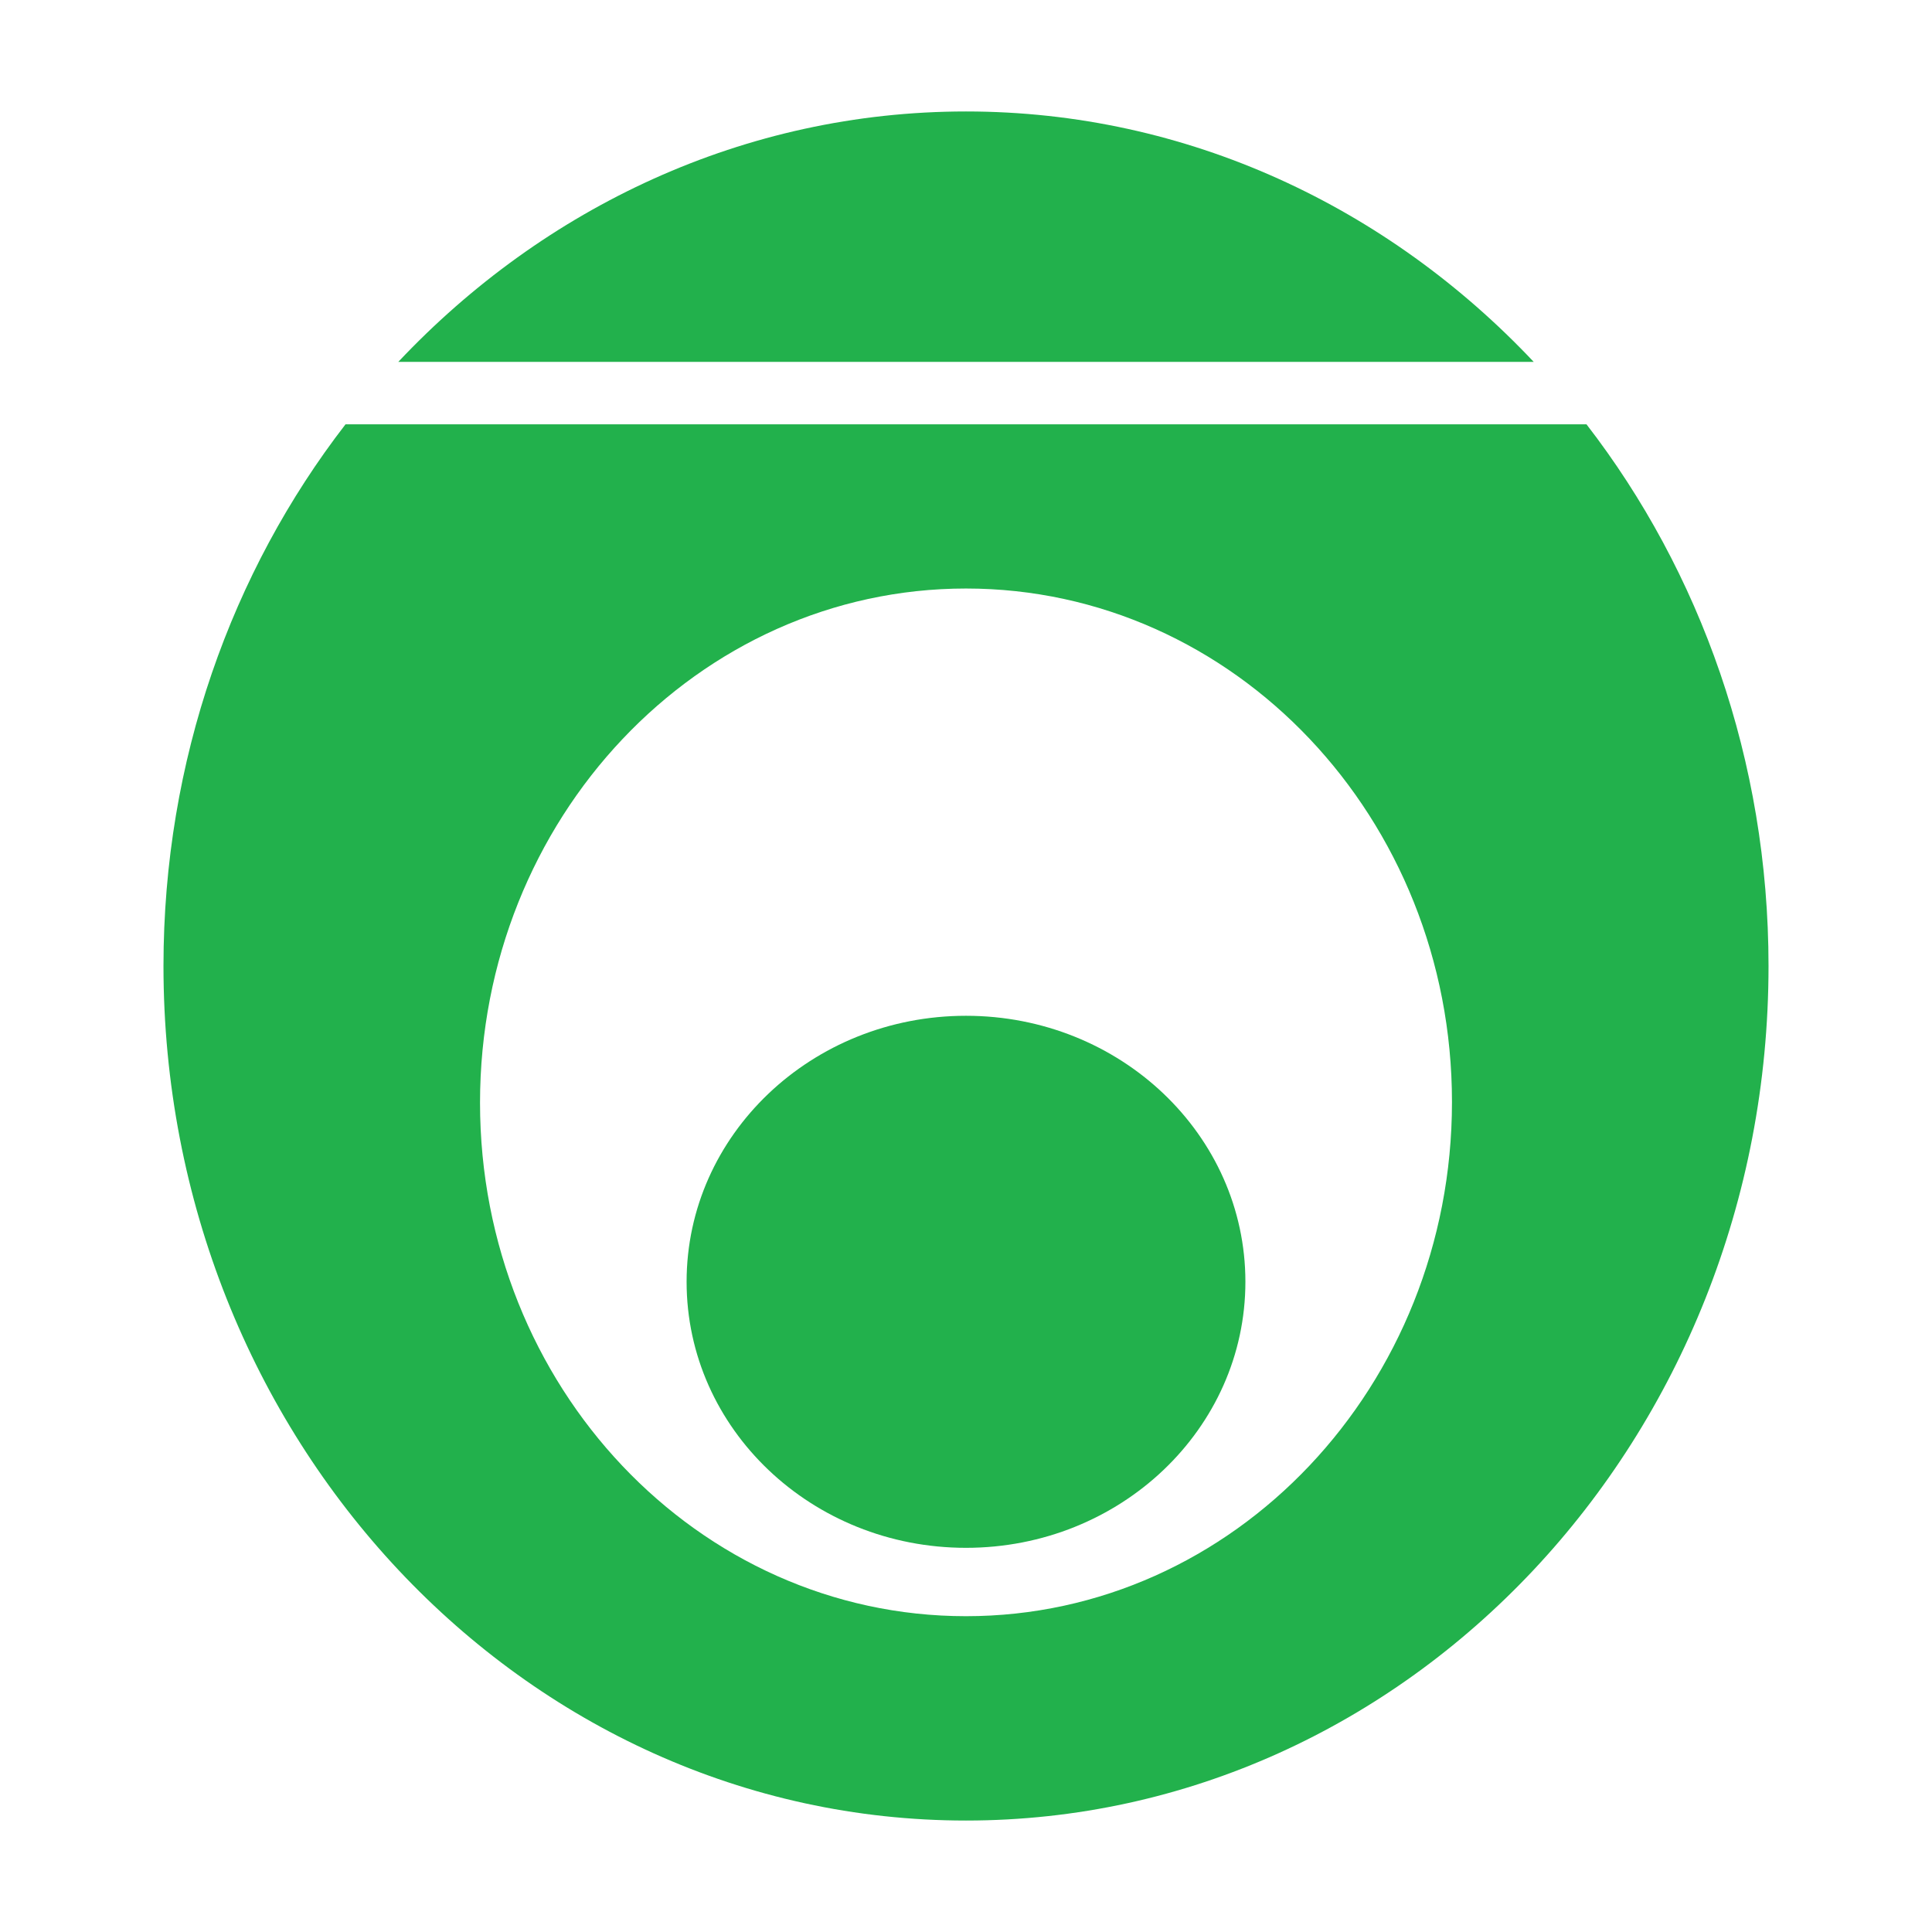 <?xml version="1.0" encoding="UTF-8"?> <svg xmlns="http://www.w3.org/2000/svg" xmlns:xlink="http://www.w3.org/1999/xlink" xmlns:svg="http://www.w3.org/2000/svg" xmlns:inkscape="http://www.inkscape.org/namespaces/inkscape" xmlns:sodipodi="http://sodipodi.sourceforge.net/DTD/sodipodi-0.dtd" xmlns:ns1="http://sozi.baierouge.fr" xmlns:dc="http://purl.org/dc/elements/1.1/" xmlns:cc="http://web.resource.org/cc/" xmlns:rdf="http://www.w3.org/1999/02/22-rdf-syntax-ns#" version="1.1" id="Layer_2" x="0px" y="0px" viewBox="0 0 260 260" style="enable-background:new 0 0 260 260;" xml:space="preserve"> <style type="text/css"> .st0{fill:#22B14C;} </style> <g> <ellipse class="st0" cx="130" cy="172.5" rx="37.6" ry="35.8"></ellipse> <g> <path class="st0" d="M213.5,57.1H46.5C31.2,76.9,22,102.3,22,130c0,63.5,48.4,115,108,115c59.6,0,108-51.5,108-115 C238,102.3,228.8,76.9,213.5,57.1z M130,217.5c-36.1,0-65.4-30.9-65.4-69.1S93.9,79.2,130,79.2c36.1,0,65.4,30.9,65.4,69.1 S166.1,217.5,130,217.5z"></path> <path class="st0" d="M206.4,48.7C186.8,27.9,159.8,15,130,15c-29.8,0-56.8,12.9-76.4,33.7H206.4z"></path> </g> </g> </svg> 